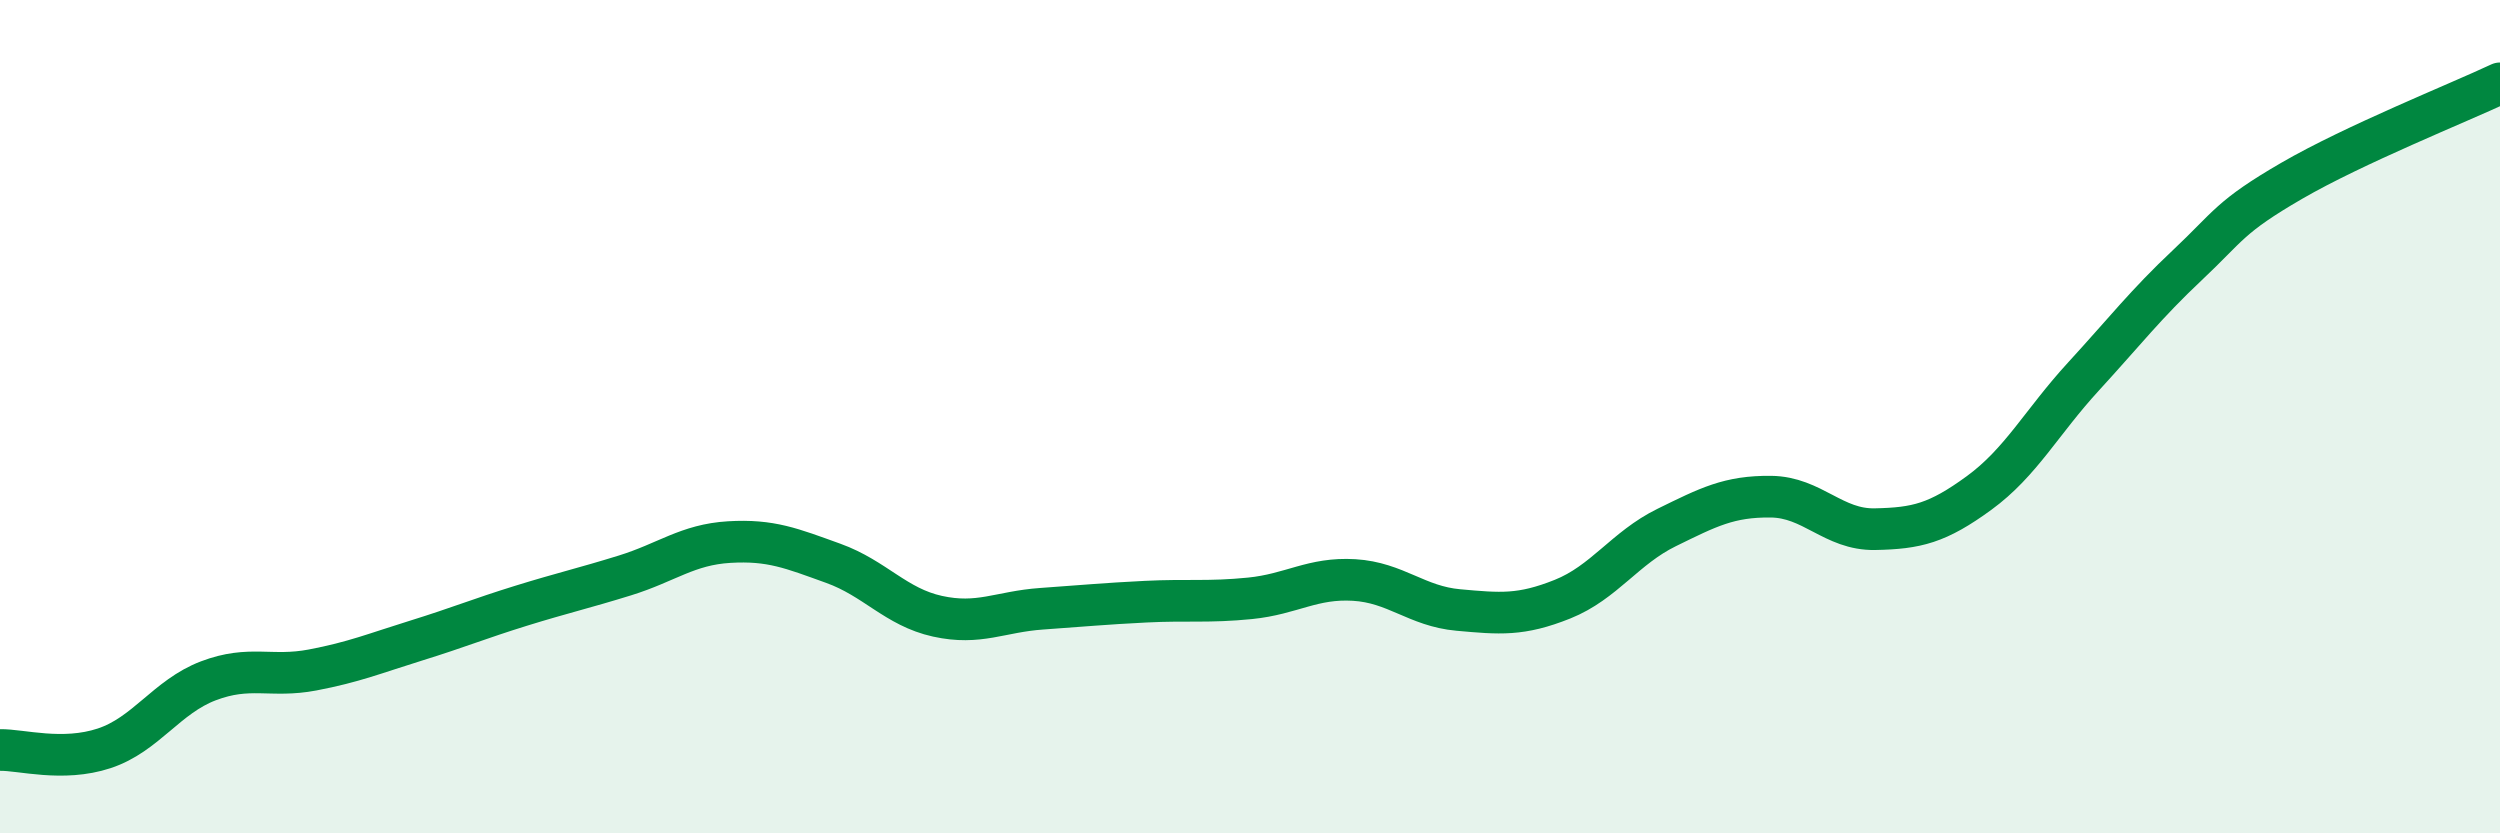 
    <svg width="60" height="20" viewBox="0 0 60 20" xmlns="http://www.w3.org/2000/svg">
      <path
        d="M 0,18 C 0.5,17.99 1.5,18.29 2.5,17.96 C 3.5,17.63 4,16.72 5,16.34 C 6,15.96 6.5,16.27 7.5,16.08 C 8.5,15.89 9,15.68 10,15.37 C 11,15.06 11.5,14.85 12.5,14.54 C 13.5,14.23 14,14.12 15,13.81 C 16,13.5 16.5,13.07 17.5,13.01 C 18.5,12.95 19,13.16 20,13.52 C 21,13.88 21.5,14.57 22.5,14.79 C 23.5,15.01 24,14.68 25,14.61 C 26,14.54 26.5,14.49 27.5,14.44 C 28.5,14.39 29,14.46 30,14.36 C 31,14.26 31.5,13.86 32.5,13.92 C 33.5,13.98 34,14.55 35,14.64 C 36,14.73 36.5,14.78 37.5,14.38 C 38.5,13.98 39,13.15 40,12.66 C 41,12.17 41.5,11.91 42.5,11.92 C 43.5,11.93 44,12.72 45,12.7 C 46,12.68 46.5,12.56 47.5,11.83 C 48.5,11.1 49,10.13 50,9.04 C 51,7.95 51.5,7.3 52.5,6.36 C 53.5,5.42 53.5,5.21 55,4.34 C 56.5,3.47 59,2.47 60,2L60 20L0 20Z"
        fill="#008740"
        opacity="0.1"
        stroke-linecap="round"
        stroke-linejoin="round"
      />
      <path
        d="M 0,18 C 0.5,17.99 1.5,18.29 2.5,17.96 C 3.5,17.63 4,16.72 5,16.34 C 6,15.96 6.5,16.27 7.5,16.08 C 8.5,15.89 9,15.68 10,15.37 C 11,15.06 11.5,14.85 12.5,14.54 C 13.5,14.23 14,14.12 15,13.81 C 16,13.5 16.5,13.07 17.5,13.01 C 18.5,12.95 19,13.16 20,13.52 C 21,13.88 21.5,14.57 22.5,14.79 C 23.5,15.01 24,14.68 25,14.61 C 26,14.54 26.5,14.49 27.5,14.44 C 28.5,14.39 29,14.46 30,14.36 C 31,14.26 31.5,13.86 32.5,13.92 C 33.5,13.98 34,14.55 35,14.64 C 36,14.73 36.5,14.78 37.5,14.38 C 38.5,13.98 39,13.15 40,12.66 C 41,12.17 41.5,11.91 42.5,11.92 C 43.5,11.93 44,12.72 45,12.7 C 46,12.68 46.5,12.56 47.5,11.83 C 48.5,11.1 49,10.13 50,9.04 C 51,7.95 51.5,7.3 52.5,6.36 C 53.5,5.42 53.5,5.21 55,4.34 C 56.5,3.47 59,2.47 60,2"
        stroke="#008740"
        stroke-width="1"
        fill="none"
        stroke-linecap="round"
        stroke-linejoin="round"
      />
    </svg>
  